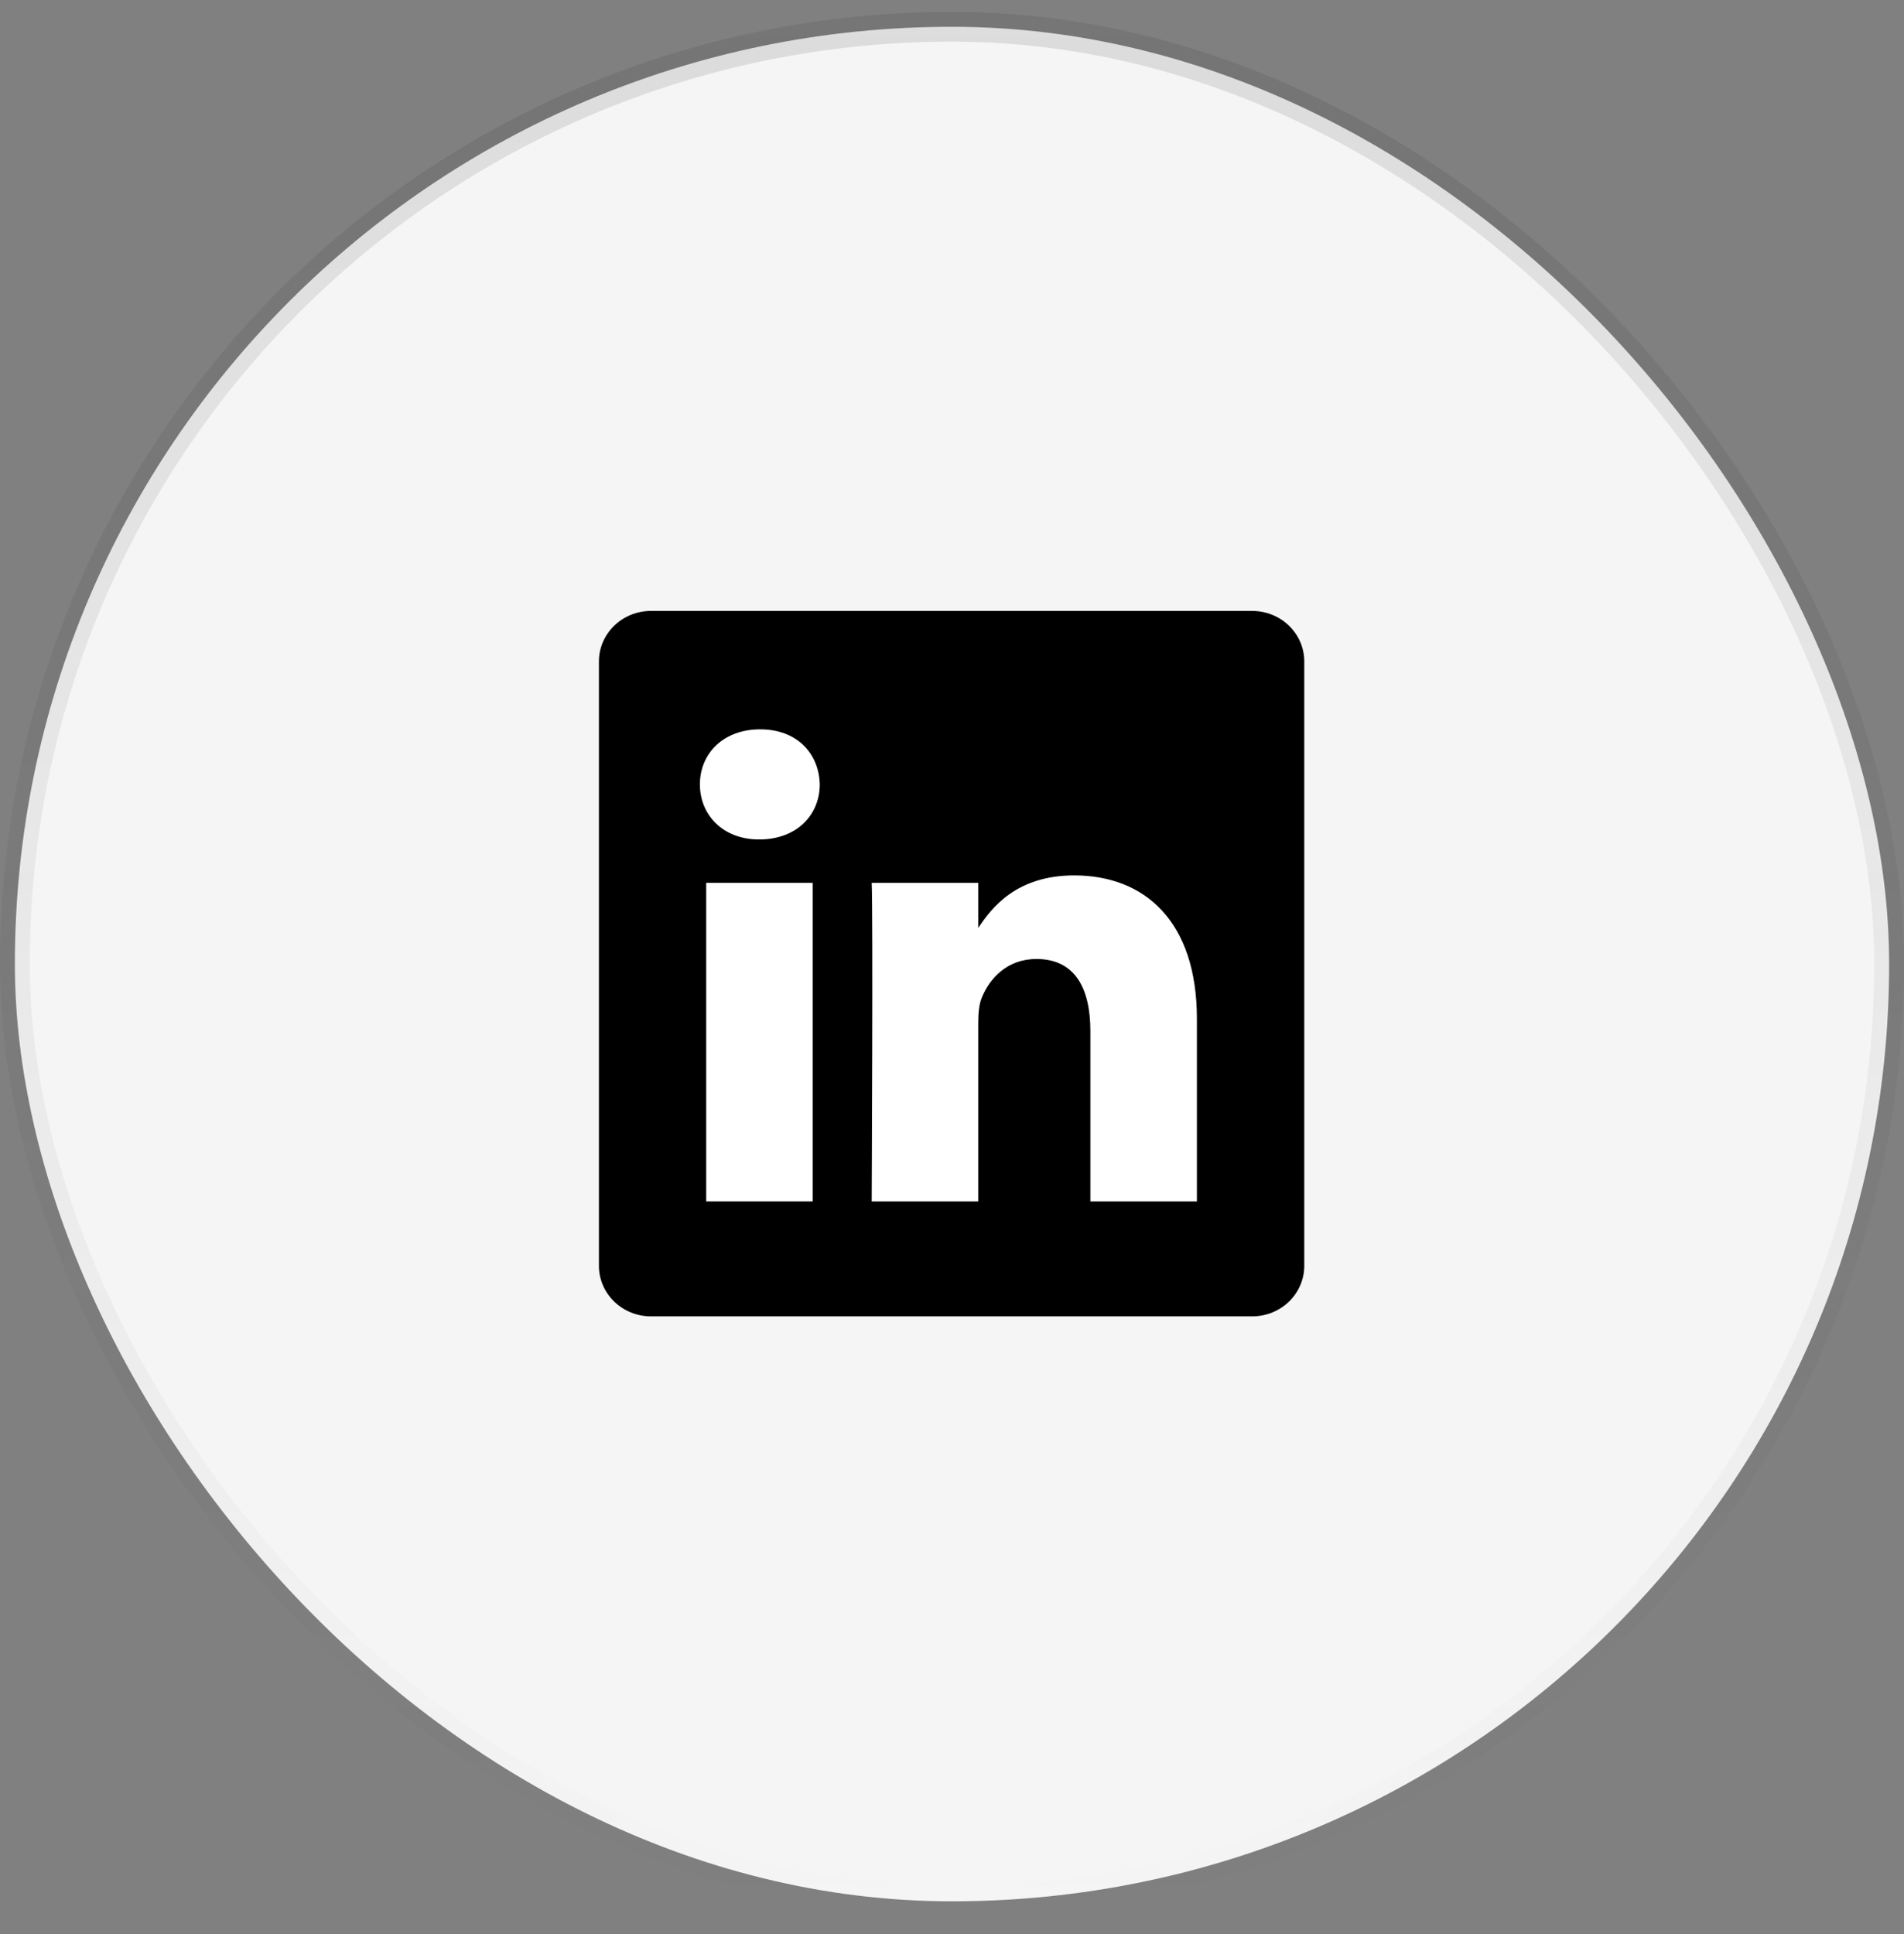 <svg width="64" height="65" viewBox="0 0 64 65" fill="none" xmlns="http://www.w3.org/2000/svg">
<rect x="0" y="0" width="64" height="65" fill="#808080" stroke="none"/>
<rect x="0.5" y="0.9" width="63" height="63" rx="31.5" fill="#F5F5F5"/>
<rect x="0.5" y="0.9" width="63" height="63" rx="31.5" stroke="url(#paint0_linear_190_308)"/>
<g clip-path="url(#clip0_190_308)">
<path d="M20.132 22.23C20.132 21.292 20.916 20.532 21.884 20.532H42.089C43.057 20.532 43.841 21.292 43.841 22.23V42.543C43.841 43.481 43.057 44.241 42.089 44.241H21.884C20.916 44.241 20.132 43.481 20.132 42.543V22.23Z" fill="black"/>
<path d="M25.529 28.212C26.777 28.212 27.555 27.39 27.555 26.362C27.531 25.311 26.777 24.512 25.552 24.512C24.327 24.512 23.526 25.311 23.526 26.362C23.526 27.39 24.303 28.212 25.505 28.212H25.529Z" fill="white"/>
<path d="M27.319 40.379V29.672H23.738V40.379H27.319Z" fill="white"/>
<path d="M29.301 40.379H32.882V34.4C32.882 34.08 32.905 33.76 33 33.532C33.259 32.892 33.848 32.23 34.837 32.23C36.133 32.23 36.651 33.212 36.651 34.651V40.379H40.232V34.24C40.232 30.951 38.465 29.421 36.109 29.421C34.178 29.421 33.329 30.494 32.858 31.225H32.882V29.672H29.301C29.348 30.677 29.301 40.379 29.301 40.379Z" fill="white"/>
</g>
<defs>
<linearGradient id="paint0_linear_190_308" x1="32" y1="0.4" x2="32" y2="64.4" gradientUnits="userSpaceOnUse">
<stop stop-color="#262626" stop-opacity="0.12"/>
<stop offset="1" stop-color="#262626" stop-opacity="0"/>
</linearGradient>
<clipPath id="clip0_190_308">
<rect width="24" height="24" fill="white" transform="translate(20 20.4)"/>
</clipPath>
</defs>
</svg>
